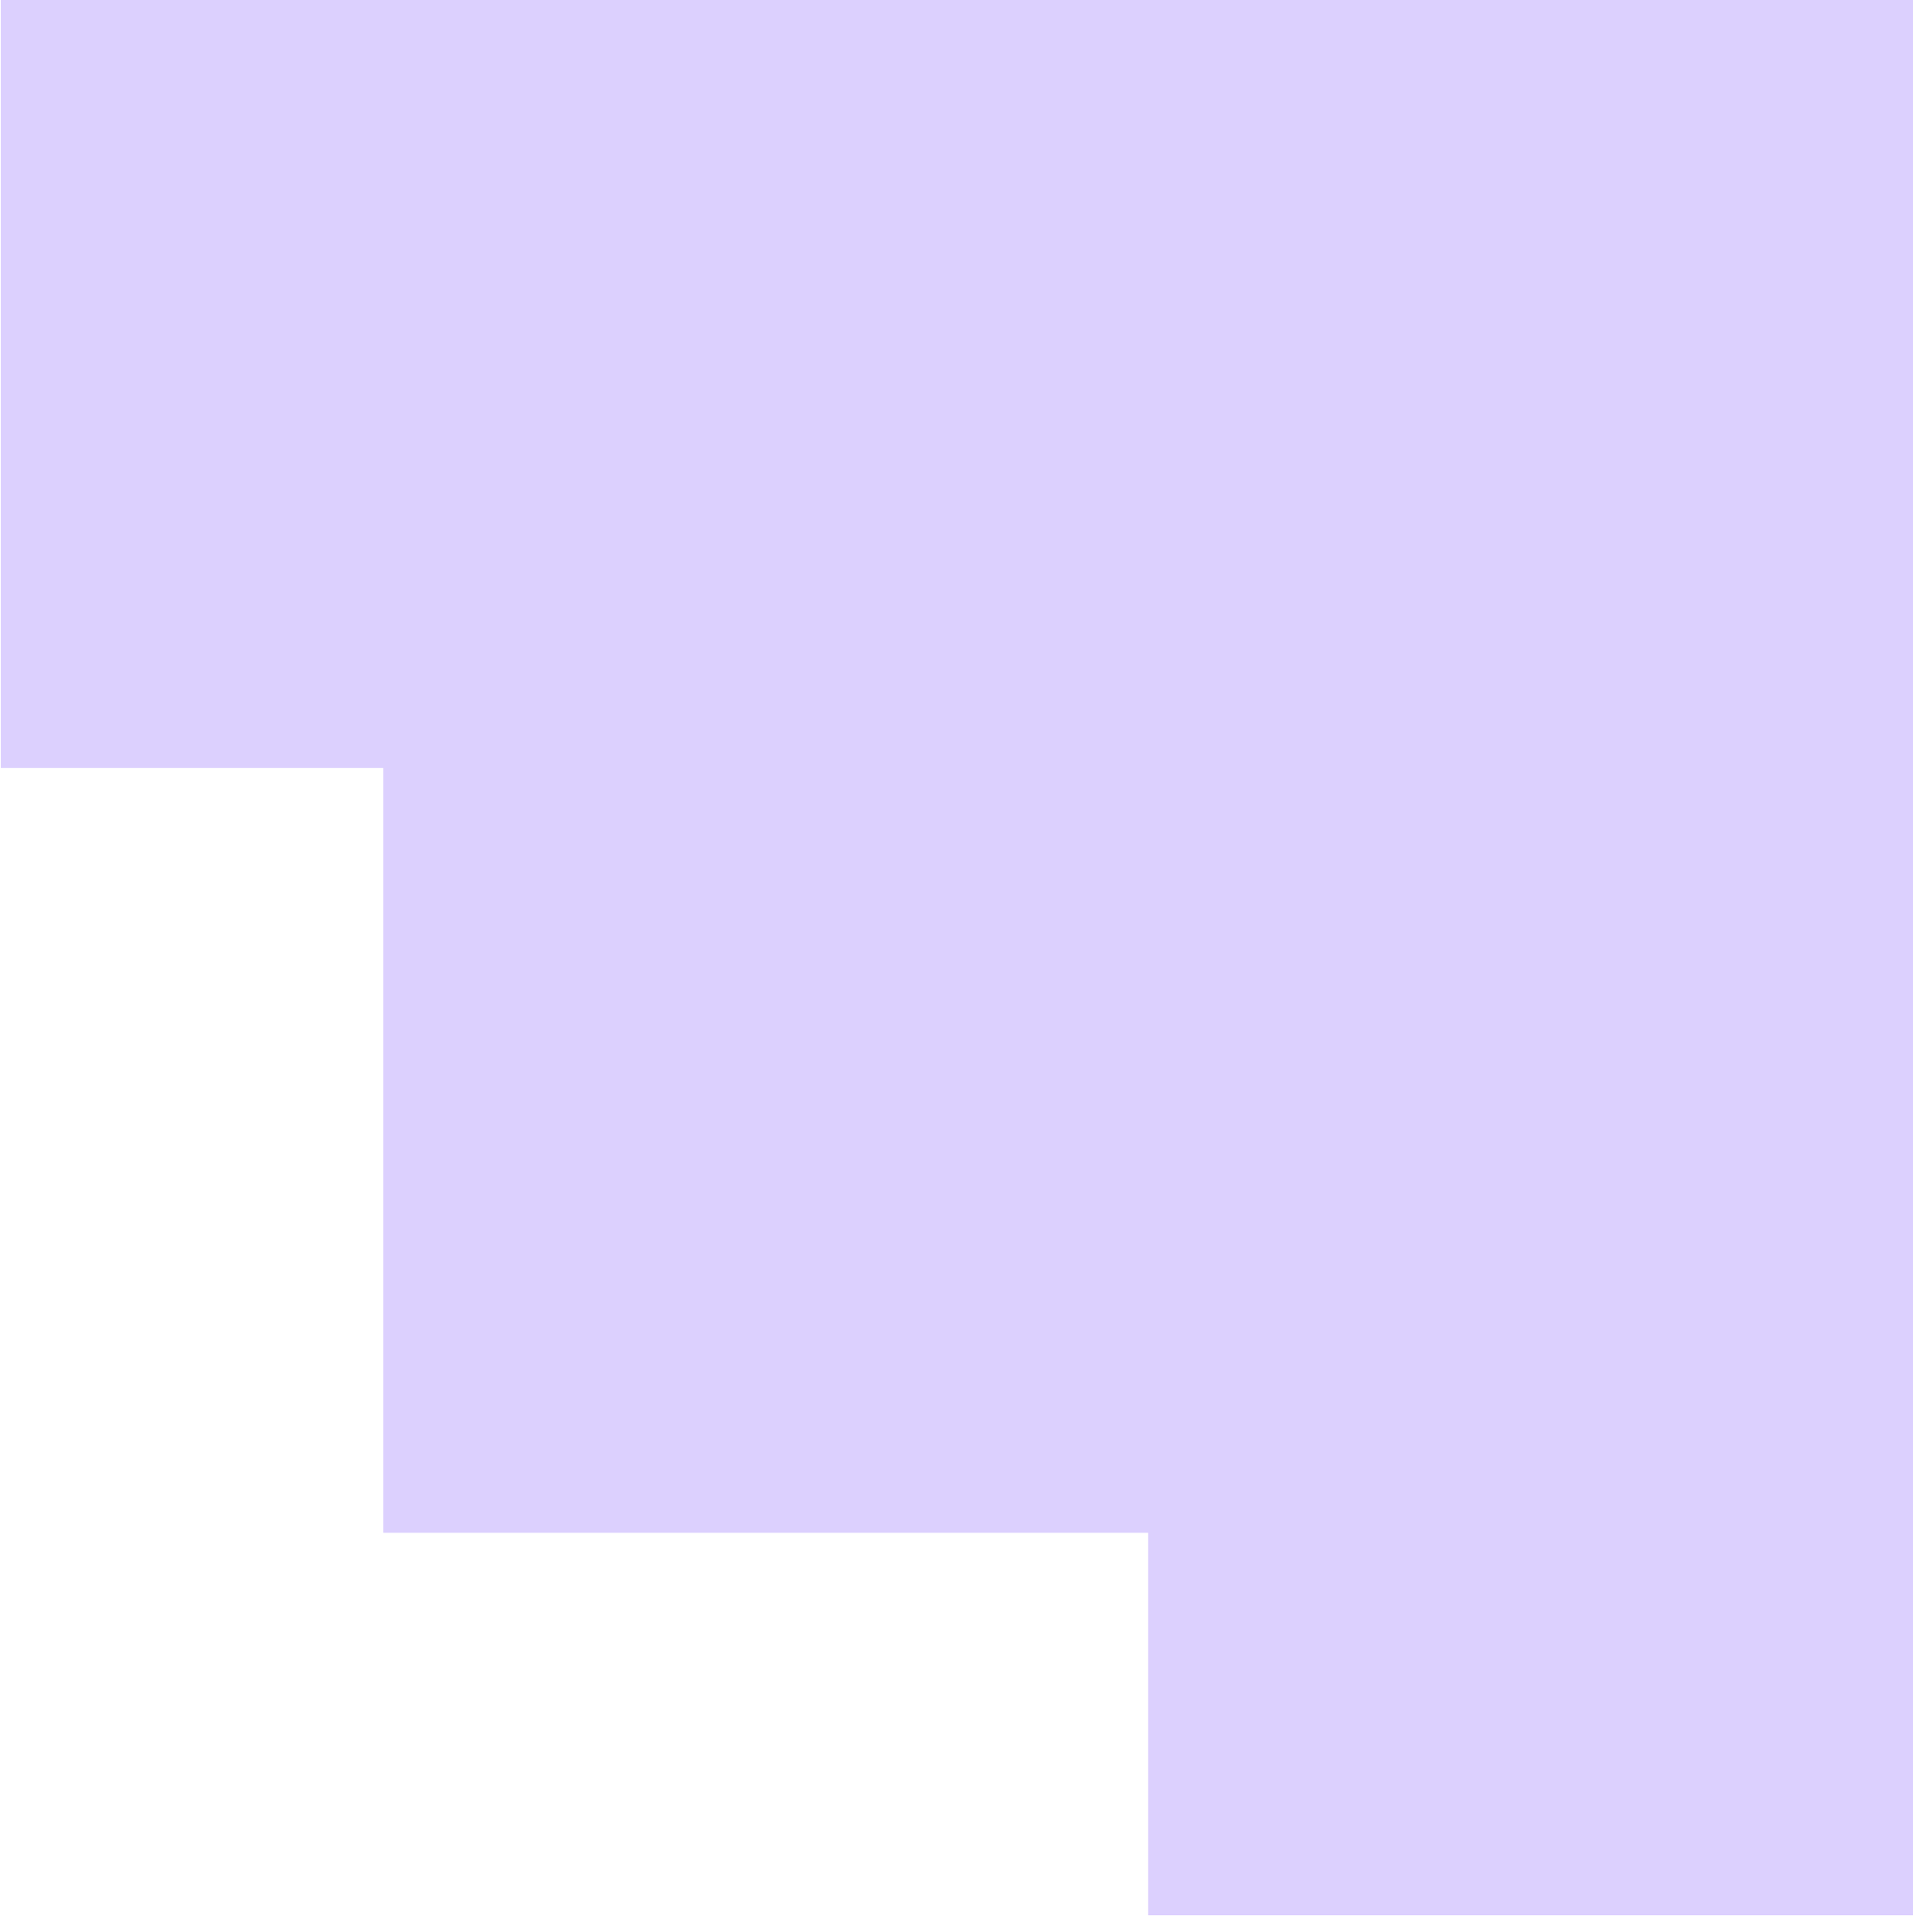 <svg xmlns="http://www.w3.org/2000/svg" width="102" height="103" viewBox="0 0 102 103" fill="none"><path id="Vector" d="M203.959 -40.616V40.954H183.566V81.734H142.786V102.126H61.216V81.734H20.436V40.954H0.043V-40.616H20.436V-81.397H61.216V-101.789H142.786V-81.397H183.566V-40.616H203.959Z" fill="#DCD0FE"></path></svg>